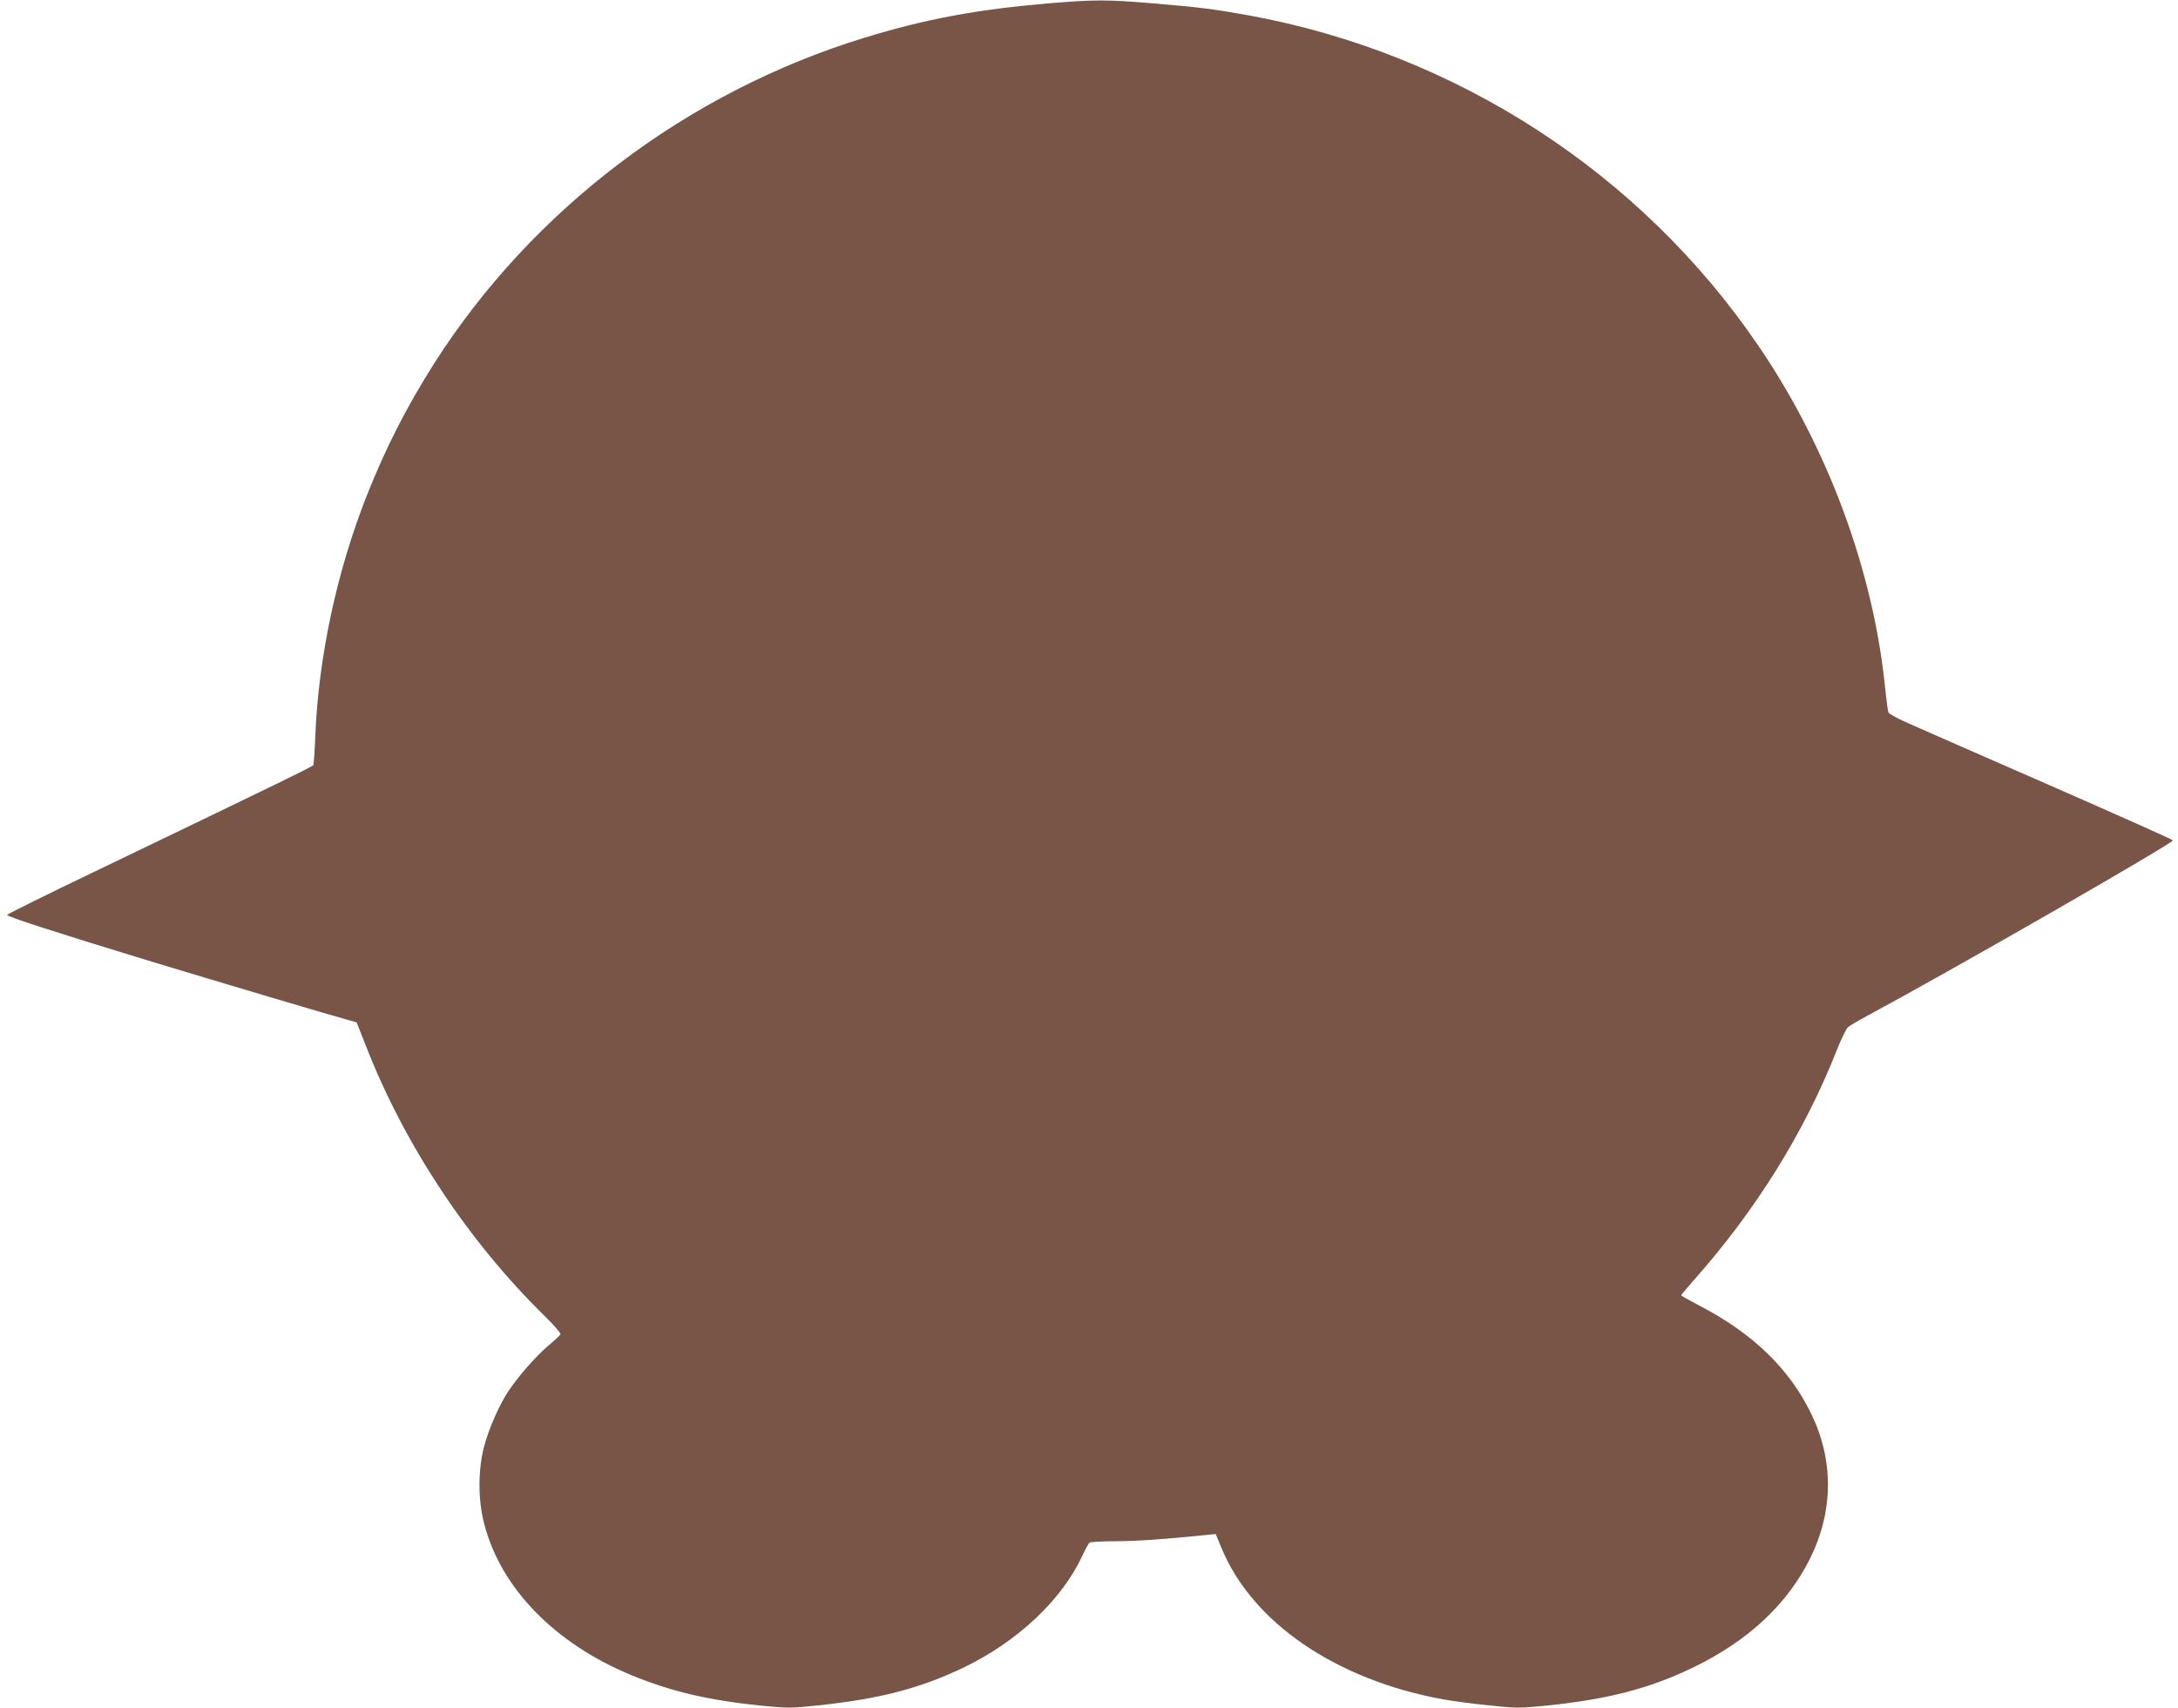 <?xml version="1.0" standalone="no"?>
<!DOCTYPE svg PUBLIC "-//W3C//DTD SVG 20010904//EN"
 "http://www.w3.org/TR/2001/REC-SVG-20010904/DTD/svg10.dtd">
<svg version="1.0" xmlns="http://www.w3.org/2000/svg"
 width="1280pt" height="1004pt" viewBox="0 0 1280 1004"
 preserveAspectRatio="xMidYMid meet">
<g transform="translate(0,1004) scale(0.1,-0.1)"
fill="#795548" stroke="none">
<path d="M6159 10020 c-420 -36 -721 -92 -1079 -202 -1039 -318 -1951 -1008
-2529 -1915 -162 -256 -283 -493 -395 -775 -177 -449 -284 -948 -303 -1415 -3
-89 -9 -166 -12 -171 -6 -9 -165 -87 -1296 -631 -275 -132 -501 -244 -503
-249 -3 -10 280 -101 853 -276 369 -112 1061 -318 1162 -345 l39 -11 58 -147
c226 -577 601 -1143 1049 -1581 53 -52 93 -99 91 -105 -3 -7 -35 -37 -71 -67
-67 -56 -174 -176 -232 -263 -55 -80 -121 -231 -147 -334 -35 -139 -35 -308 1
-448 96 -379 416 -708 870 -894 228 -94 451 -146 753 -177 165 -16 180 -16
340 1 360 38 596 99 852 221 319 153 580 398 701 659 18 39 37 73 43 77 6 4
76 8 156 8 126 1 266 10 520 36 l65 6 32 -78 c181 -442 674 -779 1307 -894 56
-10 176 -26 268 -35 160 -17 175 -17 340 -1 364 38 605 101 863 226 324 158
553 374 686 645 134 275 136 571 4 843 -129 268 -348 478 -667 642 -54 28 -98
53 -98 56 0 2 33 41 73 87 364 410 649 867 837 1342 28 72 60 138 71 147 10 9
63 40 117 69 493 265 1792 1011 1792 1029 0 4 -325 149 -722 323 -398 174
-772 338 -832 365 -60 26 -113 55 -117 63 -4 7 -12 68 -19 134 -68 694 -336
1422 -747 2024 -692 1016 -1778 1719 -2996 1941 -213 38 -277 46 -557 70 -277
23 -347 23 -621 0z"/>
</g>
</svg>

